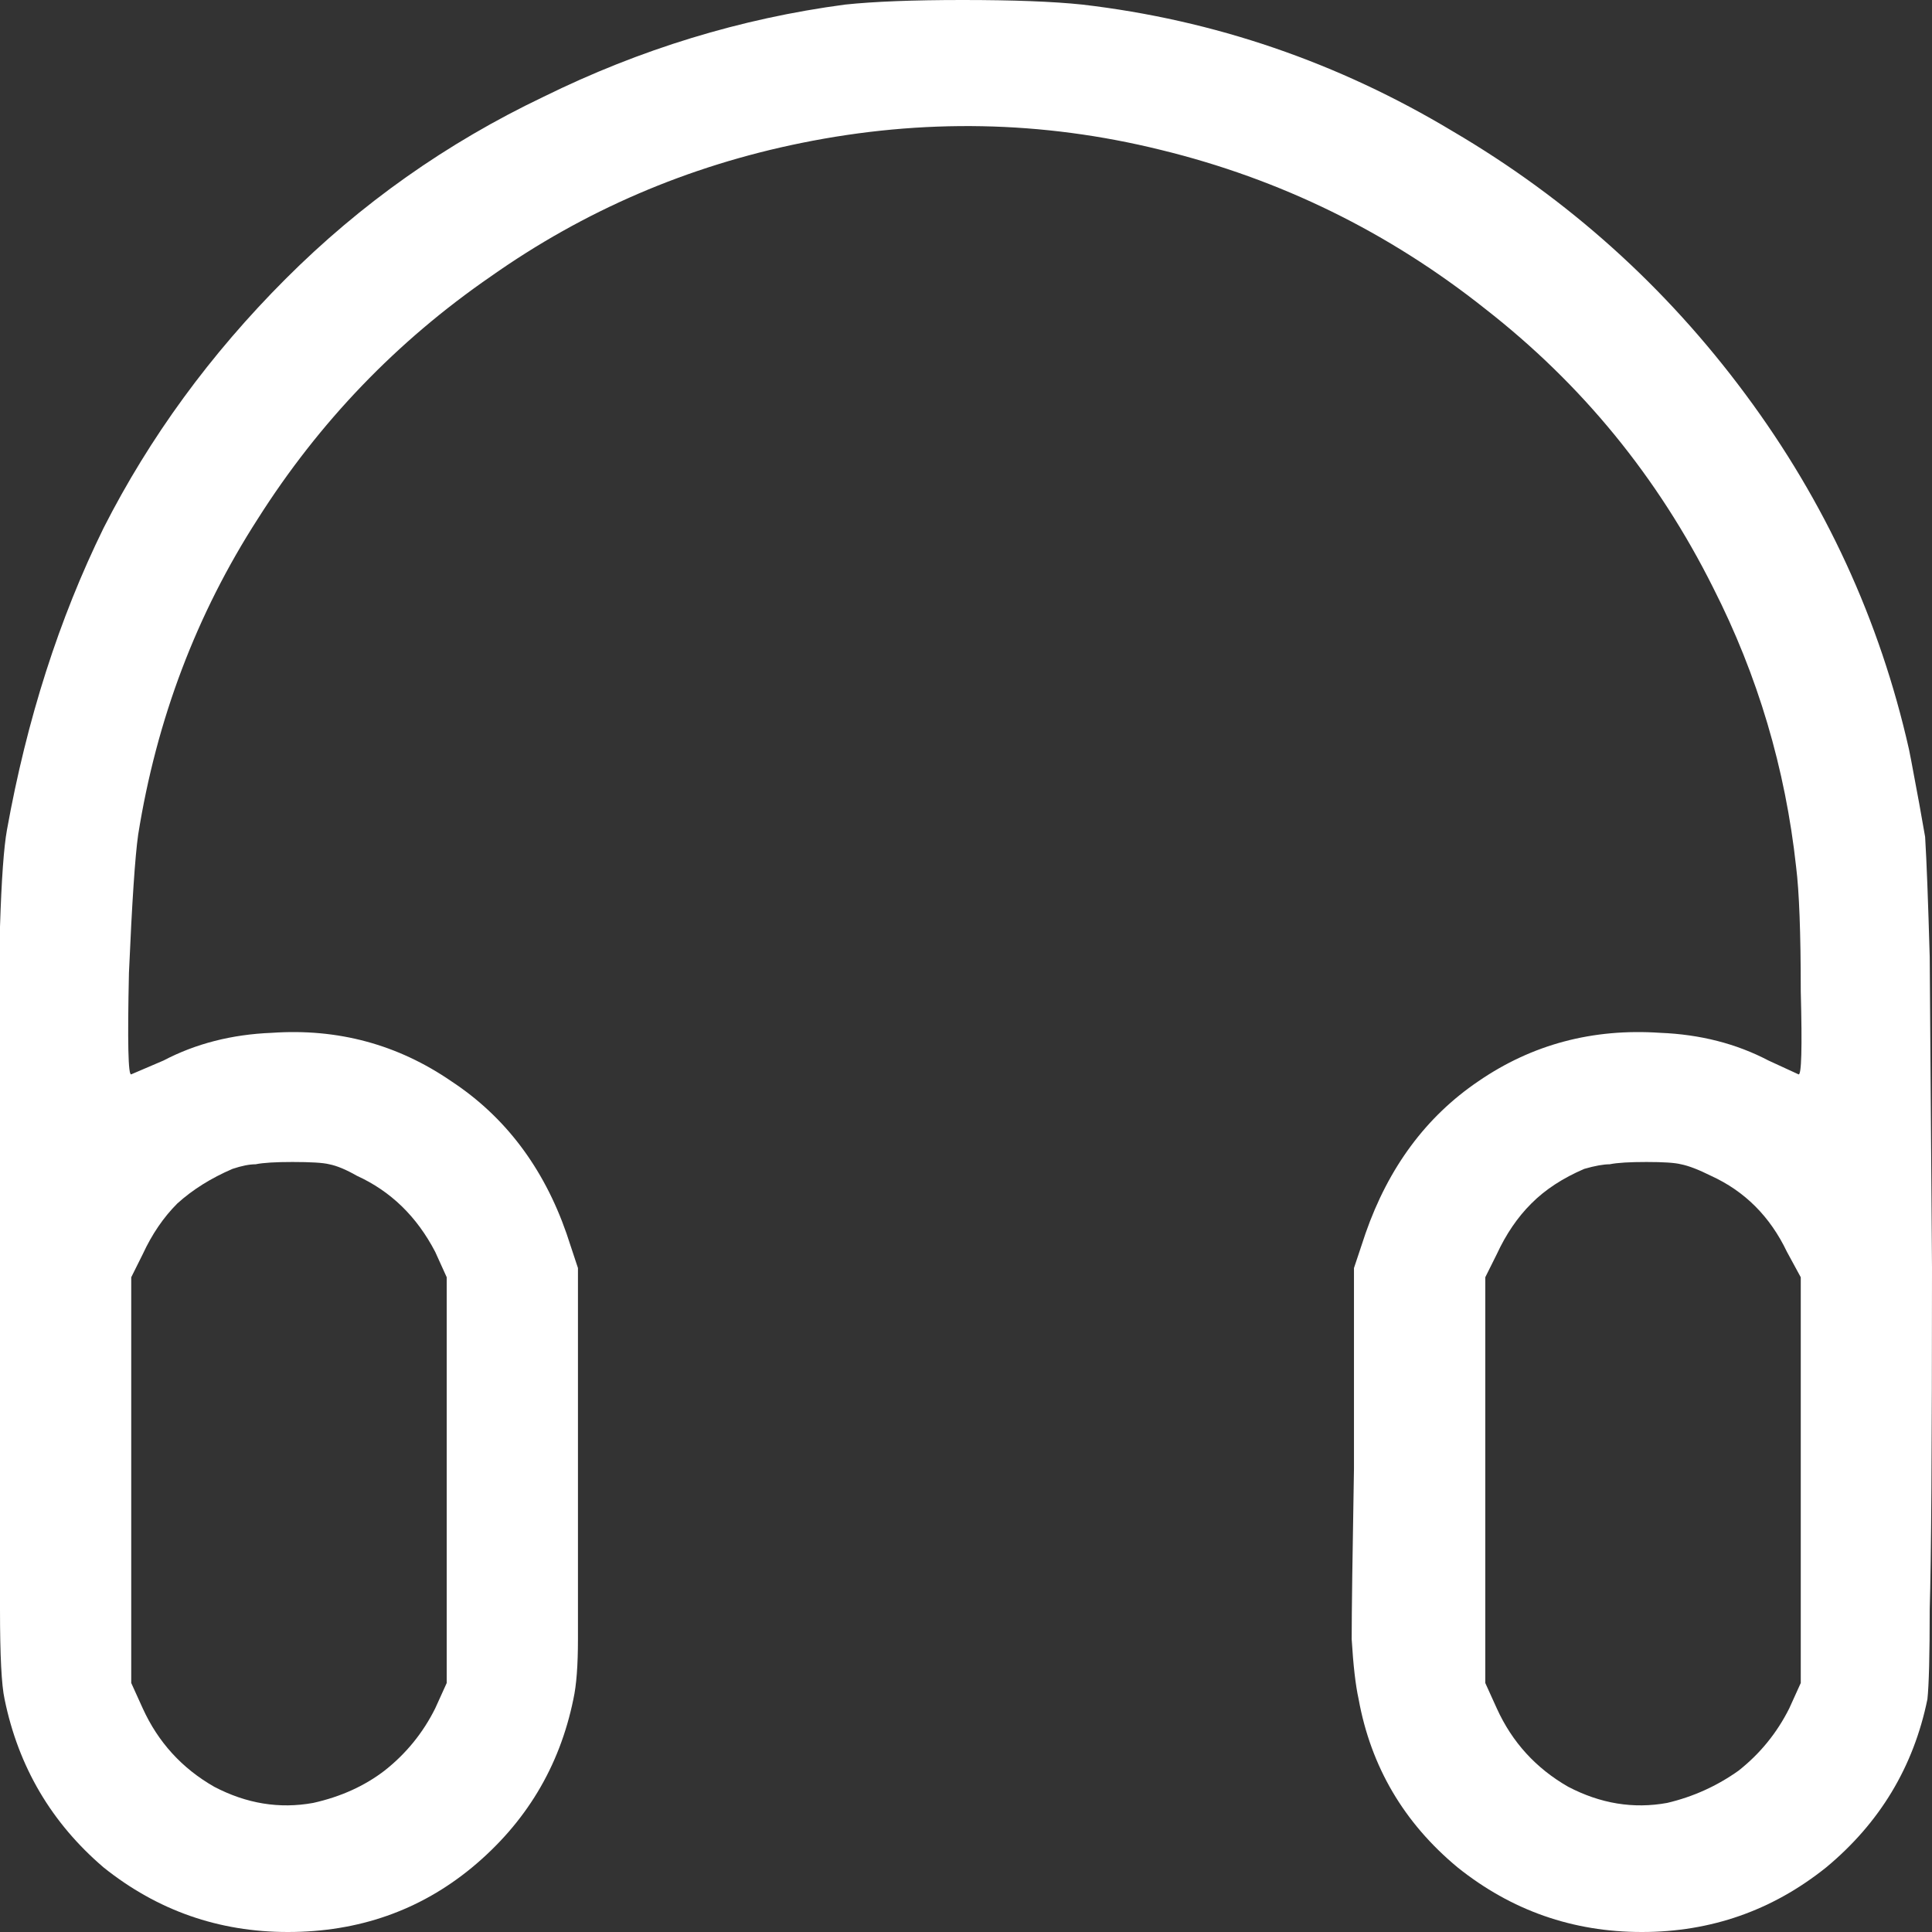 <svg width="27" height="27" viewBox="0 0 27 27" fill="none" xmlns="http://www.w3.org/2000/svg">
<rect x="0" y="0" width="27" height="27" fill="#333333" stroke="none"/>
<path d="M11.81 0.064C12.218 0.021 12.765 0 13.452 0C14.16 0 14.717 0.021 15.125 0.064C16.97 0.279 18.697 0.87 20.306 1.837C21.915 2.782 23.278 4.006 24.393 5.51C25.509 7.013 26.271 8.667 26.678 10.471L26.71 10.633C26.796 11.084 26.86 11.438 26.904 11.696C26.925 12.039 26.946 12.598 26.968 13.371L27 17.721C27 20.234 26.989 21.823 26.968 22.489C26.968 23.134 26.957 23.552 26.936 23.746C26.743 24.691 26.271 25.475 25.52 26.098C24.769 26.699 23.911 27 22.945 27C21.98 27 21.122 26.699 20.371 26.098C19.62 25.475 19.159 24.691 18.987 23.746C18.944 23.552 18.912 23.273 18.89 22.908C18.89 22.521 18.901 21.727 18.922 20.524V17.721L19.083 17.238C19.405 16.314 19.931 15.605 20.66 15.111C21.411 14.595 22.259 14.37 23.203 14.434C23.76 14.456 24.265 14.585 24.715 14.821L25.134 15.014C25.176 15.036 25.187 14.649 25.166 13.854C25.166 13.038 25.144 12.458 25.101 12.115C24.951 10.74 24.565 9.44 23.943 8.216C23.17 6.669 22.108 5.37 20.757 4.317C19.405 3.243 17.893 2.502 16.219 2.094C14.567 1.686 12.894 1.654 11.199 1.998C9.611 2.32 8.163 2.943 6.855 3.866C5.546 4.769 4.462 5.896 3.604 7.249C2.746 8.581 2.188 10.053 1.931 11.664C1.888 11.964 1.845 12.609 1.802 13.597C1.781 14.563 1.791 15.036 1.834 15.014L2.285 14.821C2.735 14.585 3.24 14.456 3.797 14.434C4.72 14.37 5.557 14.595 6.308 15.111C7.058 15.605 7.595 16.314 7.917 17.238L8.077 17.721V20.524C8.077 21.727 8.077 22.521 8.077 22.908C8.077 23.273 8.056 23.552 8.013 23.746C7.82 24.691 7.348 25.475 6.597 26.098C5.868 26.699 5.01 27 4.023 27C3.057 27 2.199 26.699 1.448 26.098C0.719 25.475 0.257 24.691 0.064 23.746C0.021 23.552 0 23.134 0 22.489C0 21.823 0 20.234 0 17.721C0 15.208 0 13.618 0 12.952C0.021 12.286 0.054 11.835 0.097 11.599C0.375 10.053 0.826 8.646 1.448 7.378C2.092 6.111 2.939 4.951 3.99 3.899C5.042 2.846 6.243 1.998 7.595 1.353C8.946 0.687 10.352 0.258 11.81 0.064ZM4.988 16.432C4.838 16.346 4.709 16.292 4.602 16.271C4.516 16.249 4.344 16.239 4.087 16.239C3.851 16.239 3.679 16.249 3.572 16.271C3.486 16.271 3.379 16.292 3.25 16.335C2.95 16.464 2.692 16.625 2.478 16.819C2.285 17.012 2.124 17.248 1.995 17.527L1.834 17.85V23.52L1.995 23.875C2.21 24.347 2.542 24.712 2.993 24.97C3.443 25.206 3.905 25.282 4.377 25.196C4.763 25.11 5.095 24.959 5.374 24.745C5.675 24.508 5.911 24.218 6.082 23.875L6.243 23.52V17.85L6.082 17.495C5.825 17.001 5.46 16.647 4.988 16.432ZM23.911 16.432C23.739 16.346 23.599 16.292 23.492 16.271C23.406 16.249 23.245 16.239 23.009 16.239C22.773 16.239 22.602 16.249 22.495 16.271C22.409 16.271 22.291 16.292 22.141 16.335C21.84 16.464 21.594 16.625 21.401 16.819C21.207 17.012 21.047 17.248 20.918 17.527L20.757 17.85V23.52L20.918 23.875C21.132 24.347 21.465 24.712 21.915 24.97C22.366 25.206 22.827 25.282 23.299 25.196C23.664 25.11 23.996 24.959 24.297 24.745C24.597 24.508 24.833 24.218 25.005 23.875L25.166 23.52V17.85L24.973 17.495C24.737 17.001 24.383 16.647 23.911 16.432Z" fill="white"/>
</svg>
